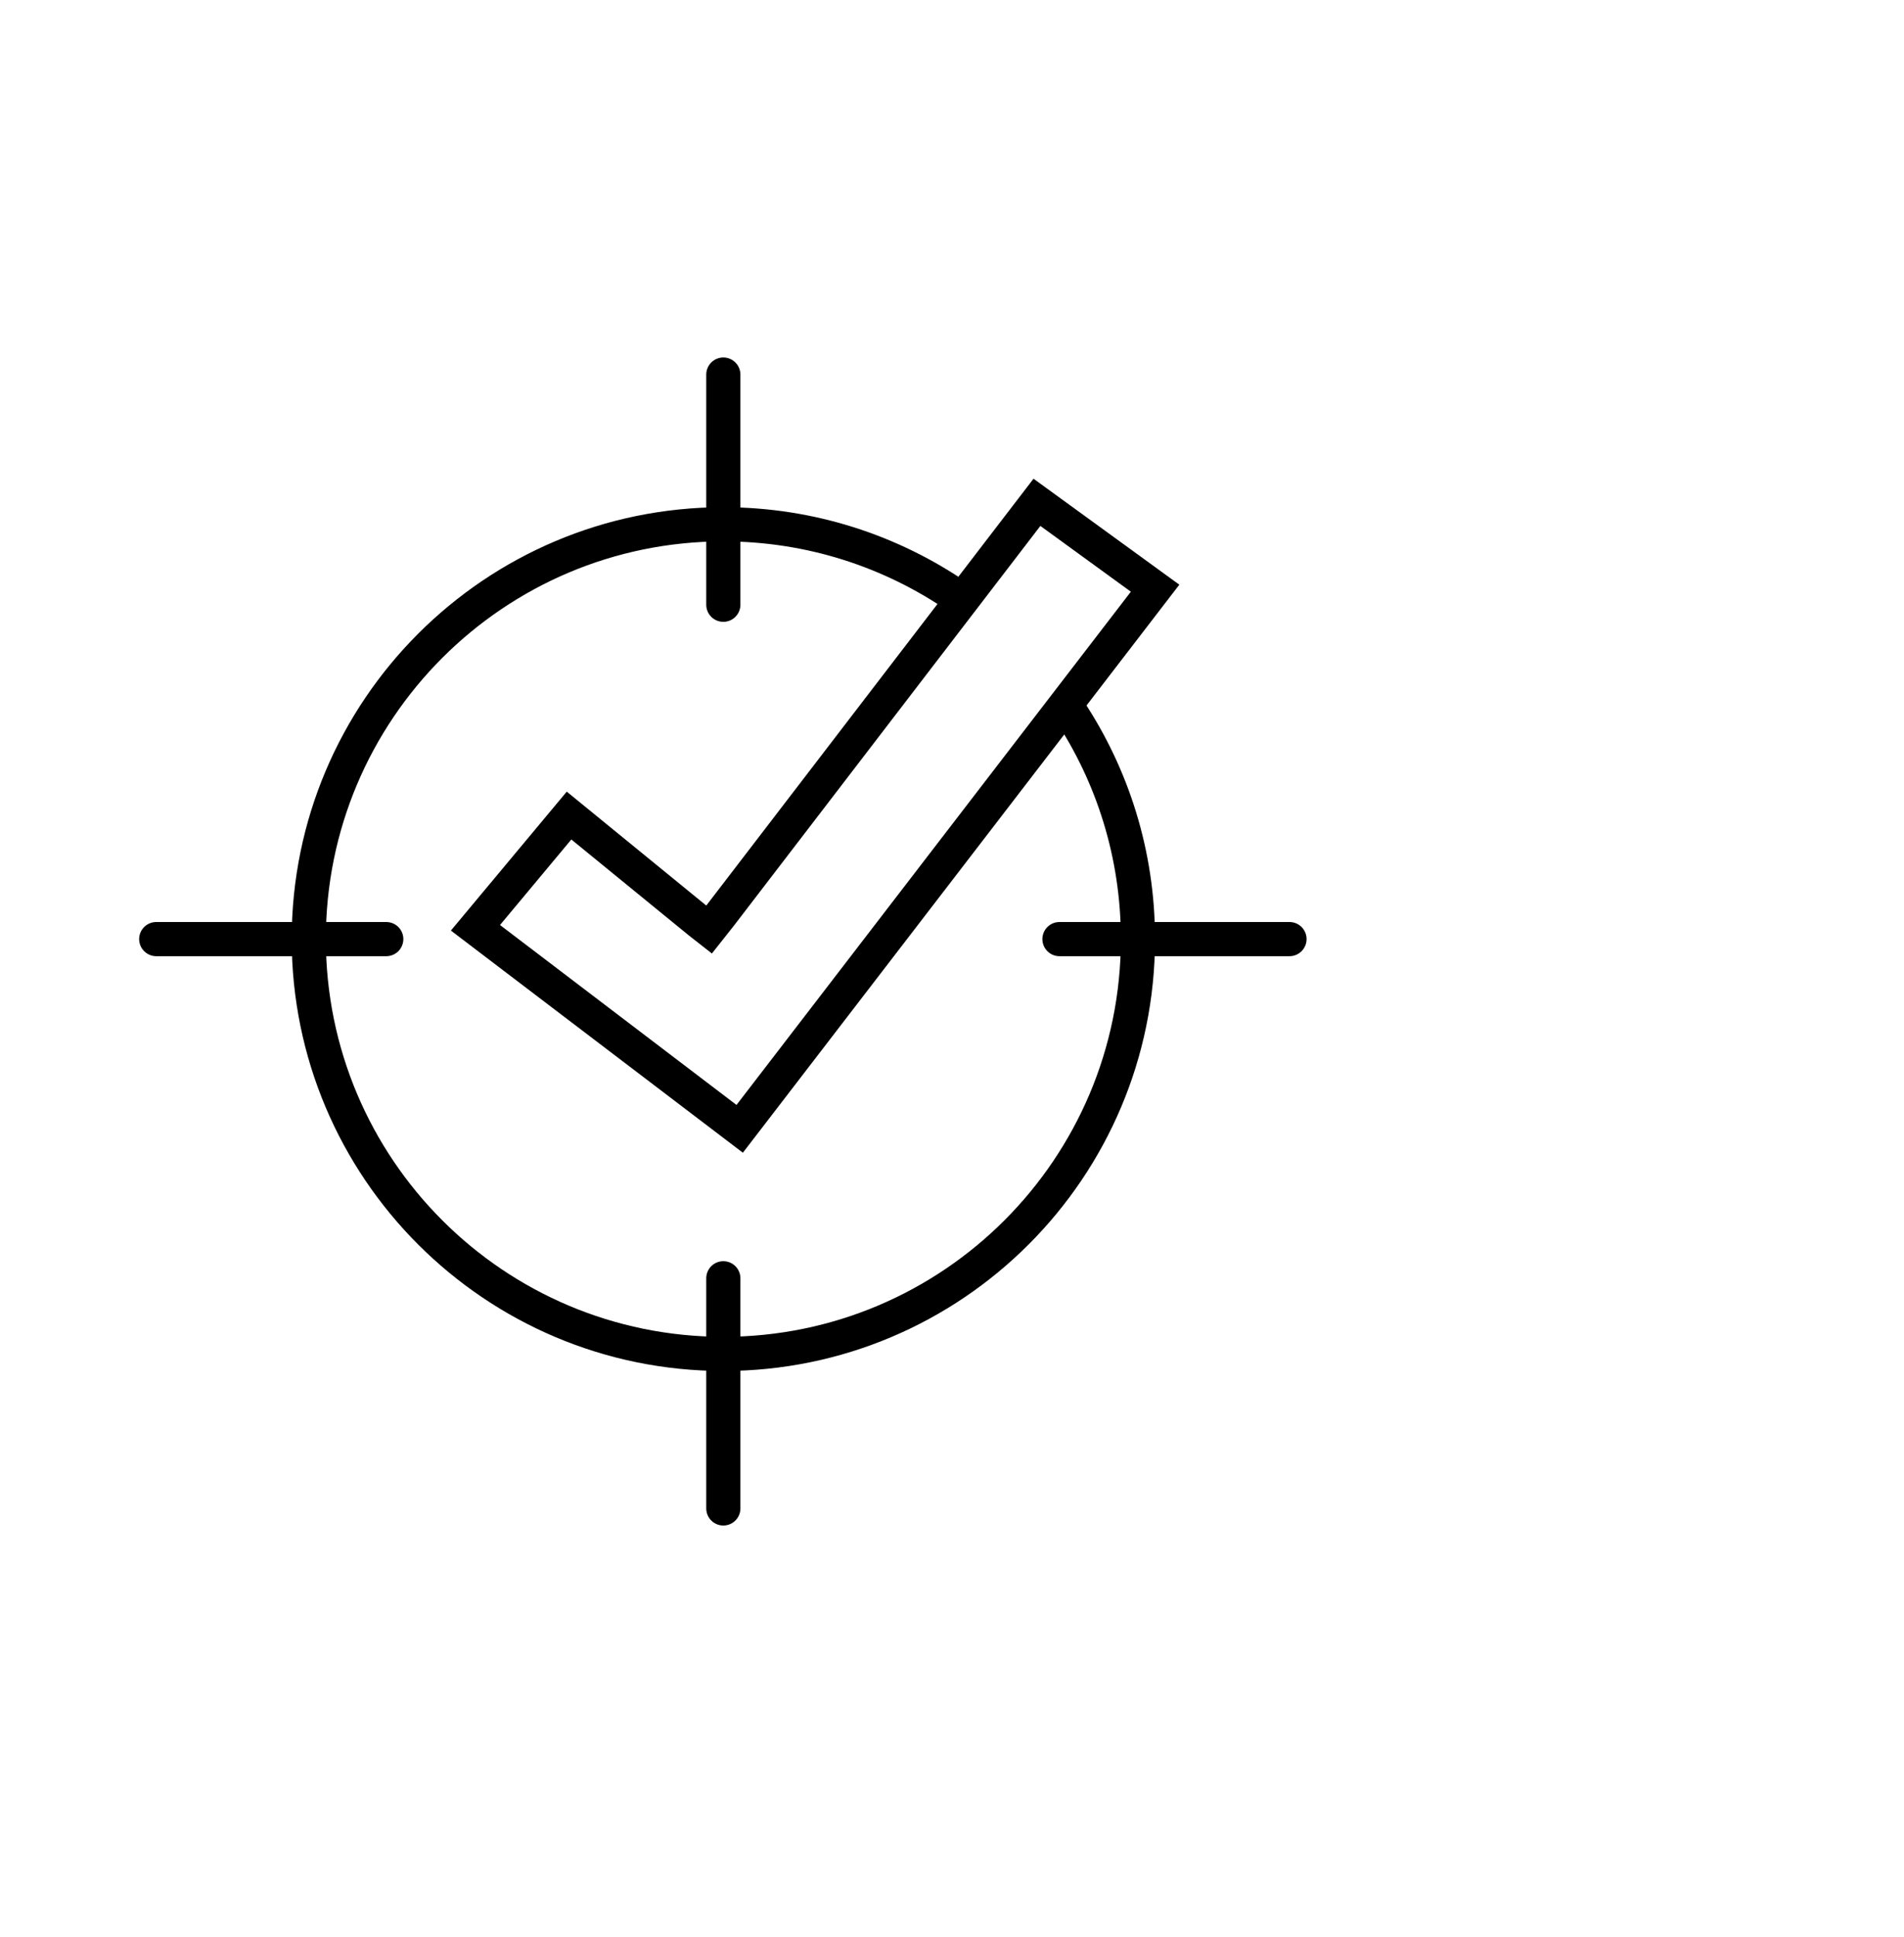 <?xml version="1.0" encoding="UTF-8"?>
<svg id="Azione_diretta_ed_efficace__mirata_" data-name="Azione diretta ed efficace (mirata)" xmlns="http://www.w3.org/2000/svg" viewBox="0 0 55.744 56.681">
  <defs>
    <style>
      .cls-1 {
        stroke-linecap: round;
      }

      .cls-1, .cls-2 {
        fill: none;
        stroke: #000;
        stroke-miterlimit: 10;
      }
    </style>
  </defs>
  <path class="cls-2" d="M31.294,20.77c1.278,1.922,2.022,4.229,2.022,6.71,0,6.704-5.435,12.138-12.138,12.138s-12.138-5.435-12.138-12.138,5.435-12.138,12.138-12.138c2.559,0,4.932,.792,6.889,2.143"/>
  <polygon class="cls-2" points="20.487 26.988 16.66 23.865 13.92 27.149 21.656 33.032 33.818 17.212 30.359 14.699 21.096 26.775 20.759 27.201 20.487 26.988"/>
  <line class="cls-1" x1="31.018" y1="27.48" x2="37.753" y2="27.48"/>
  <line class="cls-1" x1="4.574" y1="27.48" x2="11.309" y2="27.48"/>
  <line class="cls-1" x1="21.177" y1="37.405" x2="21.177" y2="44.14"/>
  <line class="cls-1" x1="21.177" y1="10.961" x2="21.177" y2="17.696"/>
</svg>